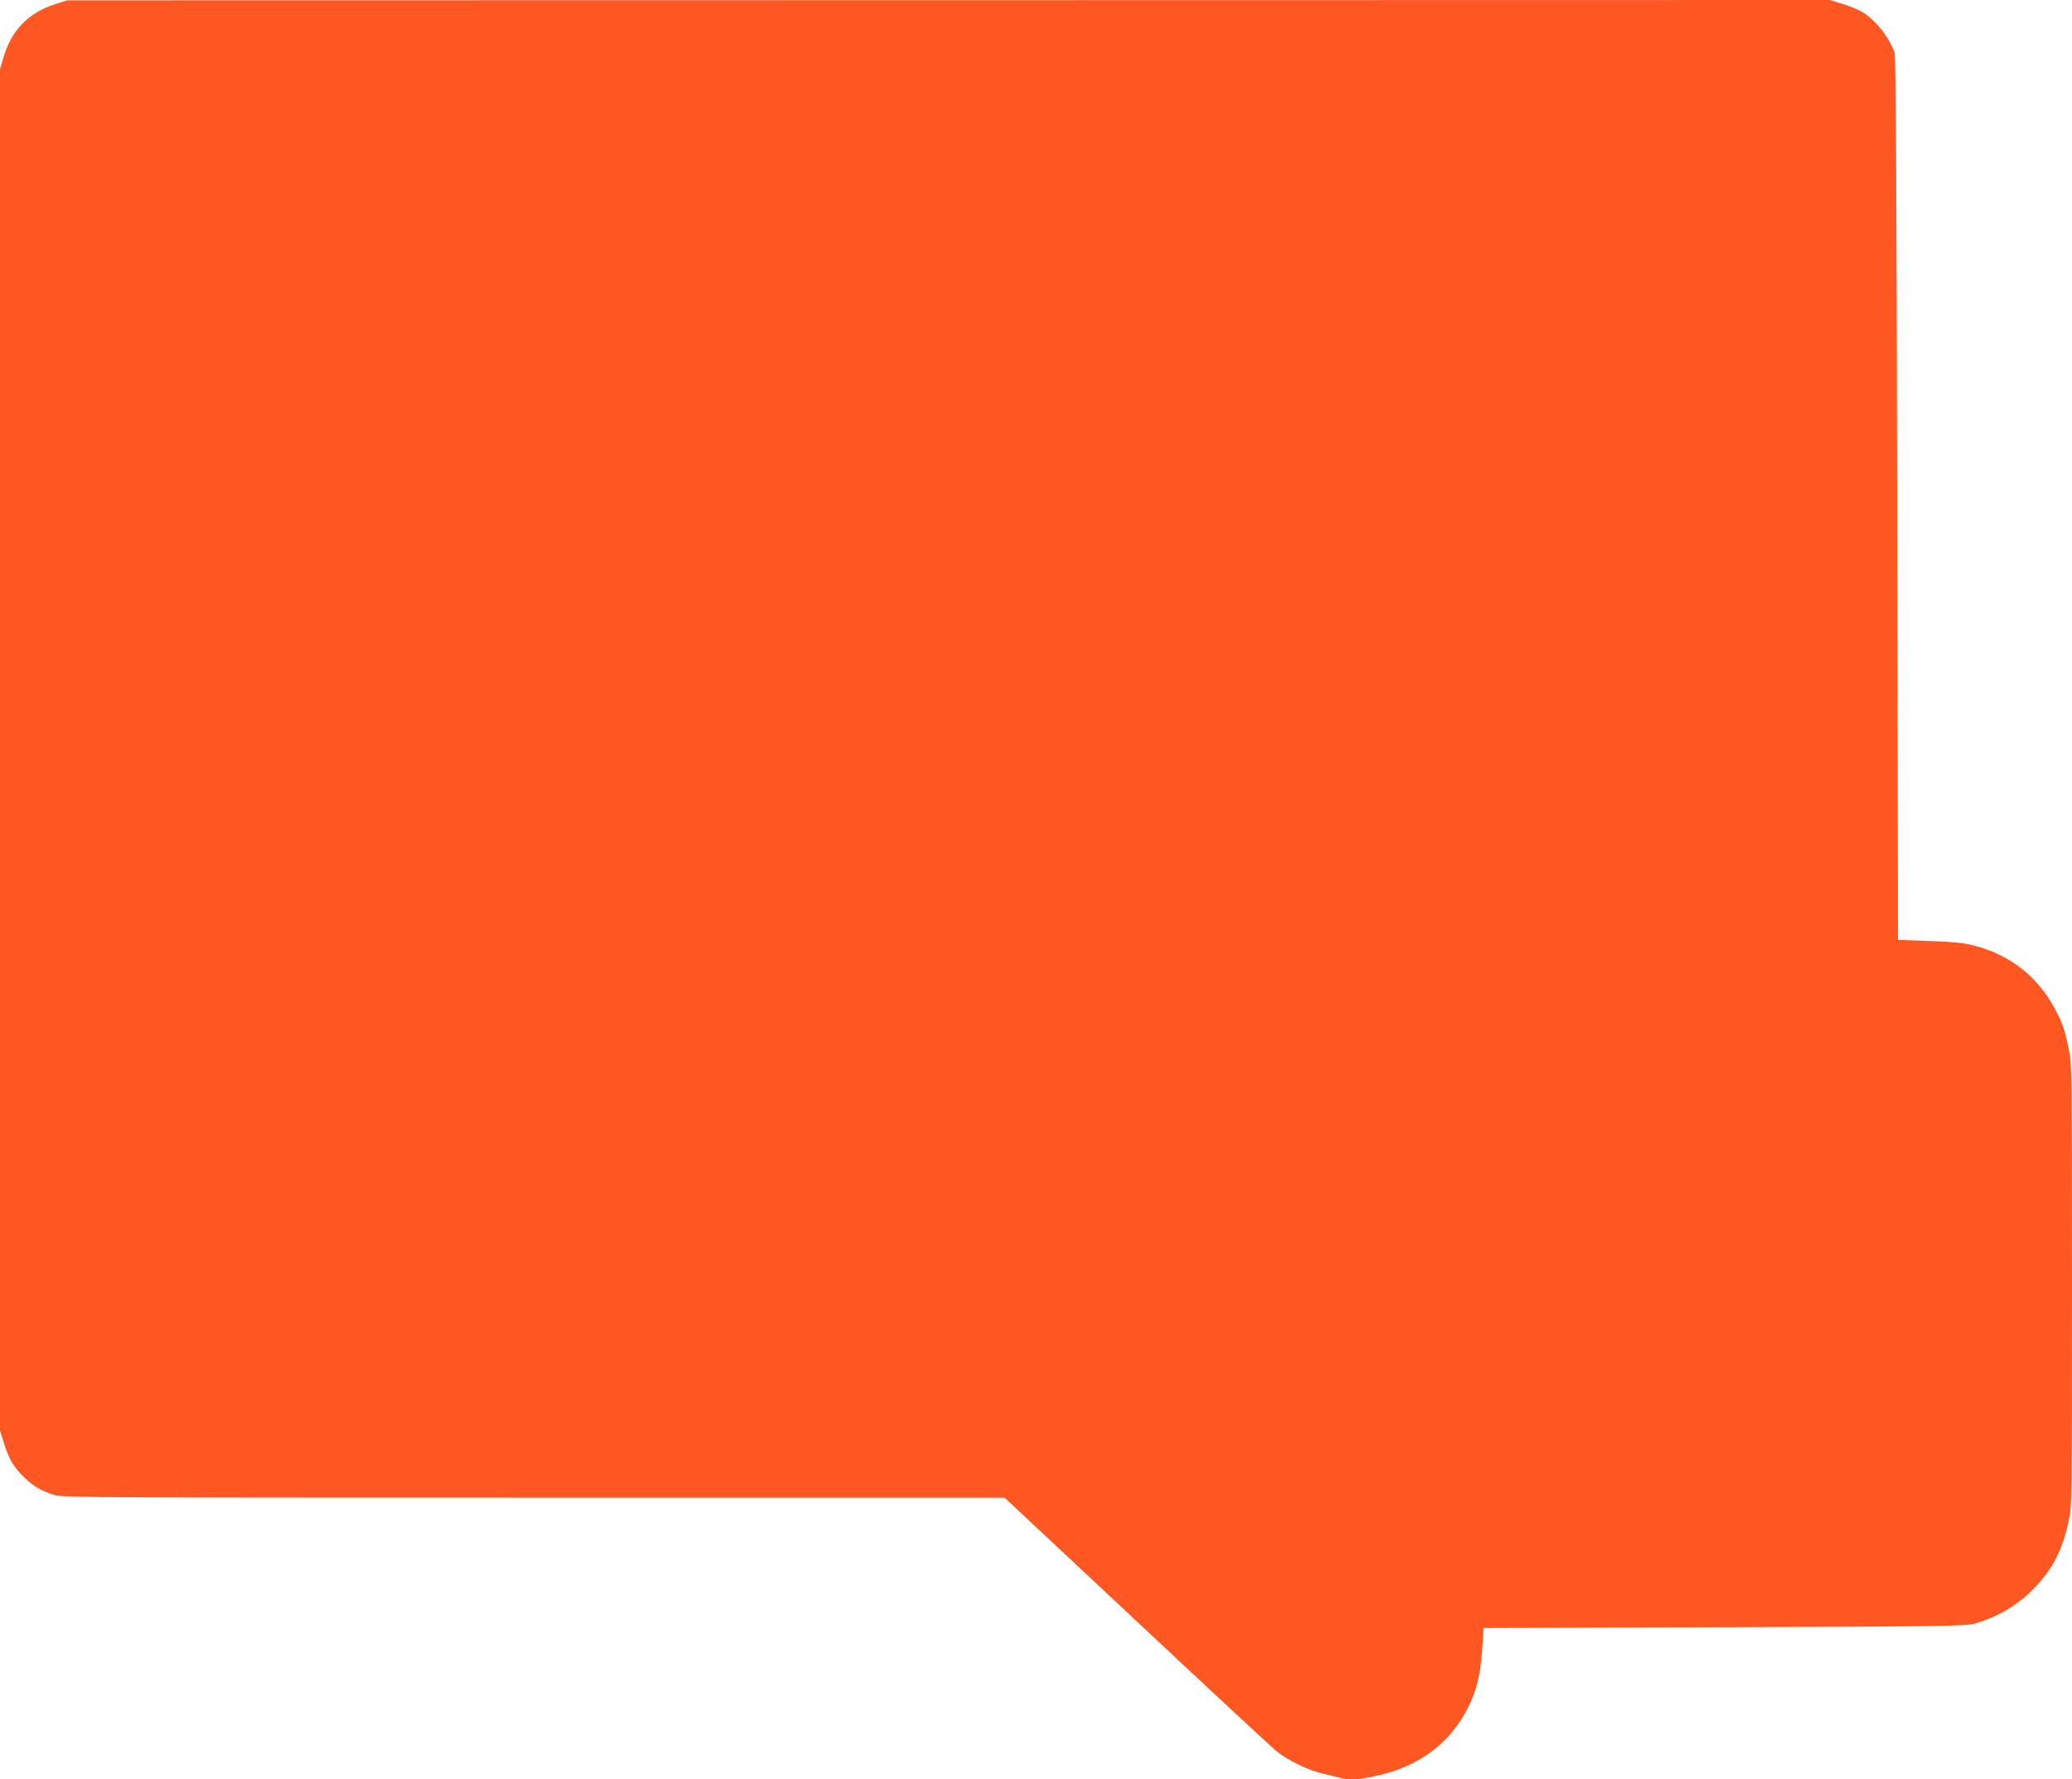 <?xml version="1.0" standalone="no"?>
<!DOCTYPE svg PUBLIC "-//W3C//DTD SVG 20010904//EN"
 "http://www.w3.org/TR/2001/REC-SVG-20010904/DTD/svg10.dtd">
<svg version="1.0" xmlns="http://www.w3.org/2000/svg"
 width="1280pt" height="1099pt" viewBox="0 0 1280 1099"
 preserveAspectRatio="xMidYMid meet">
<g transform="translate(0,1099) scale(0.1,-0.1)"
fill="#ff5722" stroke="none">
<path d="M343 10965 c-166 -52 -273 -162 -322 -331 l-21 -71 0 -4204 0 -4204
24 -77 c31 -100 62 -151 128 -215 61 -57 107 -83 187 -107 50 -15 318 -16
2961 -16 l2906 0 809 -757 c445 -417 836 -780 869 -807 74 -60 196 -119 291
-141 39 -9 86 -20 106 -26 57 -15 116 -11 234 16 254 57 446 202 554 419 53
104 78 210 88 366 l8 125 1490 5 c1399 5 1494 7 1550 24 144 43 261 114 362
218 114 117 174 235 212 413 21 98 21 114 21 1460 0 1326 -1 1364 -20 1456
-25 118 -35 149 -73 224 -107 214 -280 355 -512 415 -61 16 -126 23 -275 28
l-195 7 -5 2725 c-4 1970 -8 2733 -16 2755 -37 101 -120 204 -202 252 -24 14
-78 36 -120 49 l-77 24 -5445 -1 -5445 -1 -72 -23z"/>
</g>
</svg>
